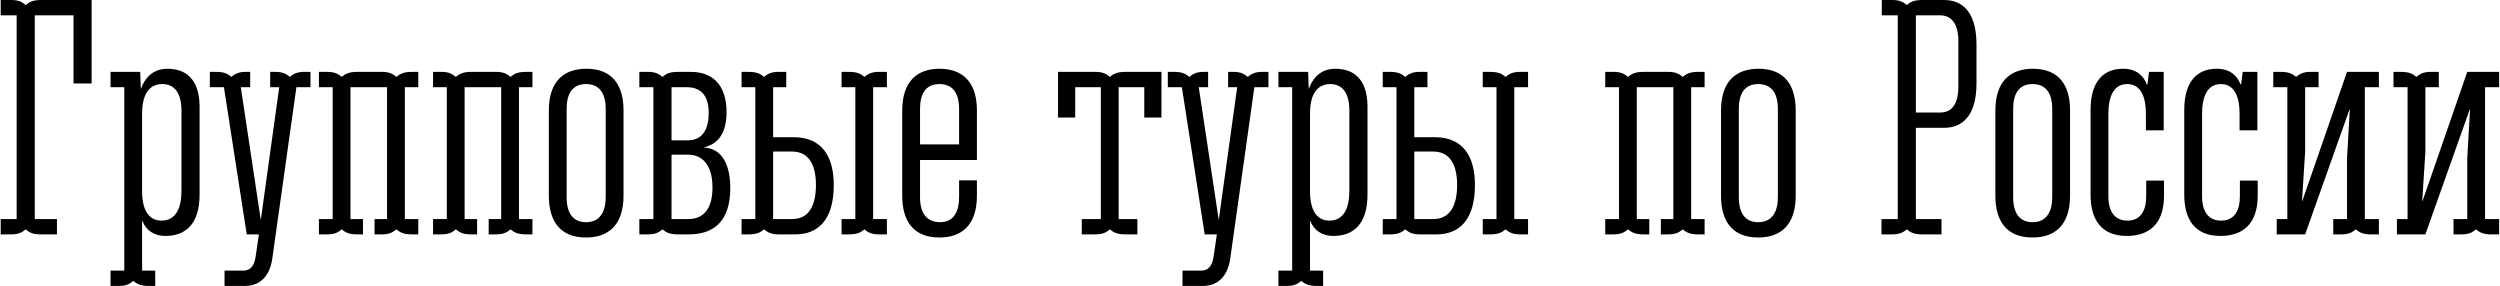 <?xml version="1.0" encoding="UTF-8"?> <svg xmlns="http://www.w3.org/2000/svg" width="576" height="66" viewBox="0 0 576 66" fill="none"> <path d="M21.112 -4.29153e-06H9.52C7.576 -4.29153e-06 6.784 0.432 5.92 1.152C5.128 0.504 4.336 -4.29153e-06 2.608 -4.29153e-06H0.16V3.528H3.832V50.472H0.16V54H2.608C4.336 54 5.128 53.496 5.92 52.848C6.784 53.568 7.504 54 9.376 54H13.12V50.472H8.008V3.528H16.936V19.224H21.112V-4.29153e-06ZM32.304 16.56H25.464V20.088H28.632V62.352H25.464V65.88H27.408C29.136 65.88 29.928 65.376 30.72 64.728C31.584 65.448 32.376 65.88 34.32 65.88H35.76V62.352H32.736V50.904H32.808C33.6 52.92 35.328 54.36 38.136 54.36C42.672 54.36 45.984 51.696 45.984 44.856V24.624C45.984 19.512 43.896 15.84 38.568 15.84C35.976 15.84 33.672 17.136 32.448 20.52L32.304 16.56ZM41.808 43.992C41.808 47.952 40.512 50.832 37.2 50.832C34.608 50.832 32.736 48.888 32.736 43.992V26.208C32.736 22.248 34.032 19.368 37.416 19.368C39.936 19.368 41.808 21.096 41.808 25.488V43.992ZM71.536 16.56H69.808C68.296 16.632 67.576 17.064 66.784 17.712C65.992 17.064 65.2 16.56 63.472 16.56H62.248V20.088H64.336L60.088 50.688L55.48 20.088H57.64V16.56H56.56C54.904 16.56 54.112 17.064 53.32 17.712C52.456 16.992 51.664 16.56 49.792 16.56H48.352V20.088H51.592L56.848 54H59.656L58.864 59.328C58.504 61.56 57.424 62.352 56.056 62.352H51.736V65.88H56.416C60.304 65.88 62.248 63.144 62.752 59.472L68.296 20.088H71.536V16.56ZM82.335 16.56C80.391 16.56 79.599 16.992 78.735 17.712C77.943 17.064 77.151 16.56 75.423 16.56H73.479V20.088H76.647V50.472H73.479V54H75.423C77.151 54 77.943 53.496 78.735 52.848C79.599 53.568 80.391 54 82.335 54H83.631V50.472H80.751V20.088H89.175V50.472H86.295V54H88.023C89.751 54 90.543 53.496 91.335 52.848C92.199 53.568 92.991 54 94.935 54H96.375V50.472H93.279V20.088H96.375V16.56H94.935C92.991 16.56 92.199 16.992 91.335 17.712C90.543 17.064 89.751 16.56 88.023 16.56H82.335ZM108.632 16.56C106.688 16.56 105.896 16.992 105.032 17.712C104.24 17.064 103.448 16.56 101.72 16.56H99.776V20.088H102.944V50.472H99.776V54H101.72C103.448 54 104.24 53.496 105.032 52.848C105.896 53.568 106.688 54 108.632 54H109.928V50.472H107.048V20.088H115.472V50.472H112.592V54H114.32C116.048 54 116.84 53.496 117.632 52.848C118.496 53.568 119.288 54 121.232 54H122.672V50.472H119.576V20.088H122.672V16.56H121.232C119.288 16.56 118.496 16.992 117.632 17.712C116.84 17.064 116.048 16.56 114.32 16.56H108.632ZM126.45 45.072C126.45 50.688 128.826 54.72 135.018 54.72C140.058 54.72 143.658 51.984 143.658 45.072V25.416C143.658 19.872 141.282 15.84 135.09 15.84C130.05 15.84 126.45 18.576 126.45 25.488V45.072ZM139.554 45.432C139.554 48.744 138.258 51.192 135.018 51.192C132.426 51.192 130.554 49.608 130.554 45.432V25.056C130.554 21.744 131.778 19.368 135.018 19.368C137.682 19.368 139.554 20.952 139.554 25.128V45.432ZM156.235 16.56C154.291 16.56 153.499 16.992 152.635 17.712C151.843 17.064 151.051 16.56 149.323 16.56H147.307V20.088H150.547V50.472H147.307V54H149.323C151.051 54 151.843 53.496 152.635 52.848C153.499 53.568 154.291 54 156.235 54H158.755C164.299 54 168.259 51.12 168.259 43.344C168.259 38.232 166.531 34.128 162.067 33.984C165.235 33.264 167.395 30.96 167.395 25.848C167.395 20.592 165.091 16.56 159.115 16.56H156.235ZM154.723 20.088H158.179C161.131 20.088 163.291 21.6 163.291 26.064C163.291 29.52 161.995 32.328 158.539 32.328H154.723V20.088ZM154.723 50.472V35.64H158.539C161.707 35.64 164.155 37.872 164.155 43.2C164.155 47.592 162.499 50.472 158.539 50.472H154.723ZM178.131 31.608V20.088H181.155V16.56H179.355C177.627 16.56 176.835 17.064 176.043 17.712C175.179 16.992 174.387 16.56 172.443 16.56H170.859V20.088H174.027V50.472H170.859V54H172.443C174.387 54 175.179 53.568 176.043 52.848C176.835 53.496 177.627 54 179.355 54H183.243C188.355 54 192.099 50.832 192.099 42.624C192.099 36.216 189.507 31.608 182.811 31.608H178.131ZM201.171 50.472V20.088H204.339V16.56H202.467C200.739 16.56 199.947 17.064 199.155 17.712C198.291 16.992 197.499 16.56 195.555 16.56H193.899V20.088H197.067V50.472H193.899V54H195.555C197.499 54 198.291 53.568 199.155 52.848C199.947 53.496 200.739 54 202.467 54H204.339V50.472H201.171ZM178.131 50.472V34.92H182.523C185.691 34.92 187.995 37.08 187.995 42.624C187.995 47.16 186.483 50.472 182.523 50.472H178.131ZM211.976 36.864H225.08V25.416C225.08 19.872 222.632 15.84 216.44 15.84C211.472 15.84 207.872 18.576 207.872 25.488V45.072C207.872 50.688 210.248 54.72 216.44 54.72C221.48 54.72 225.08 51.984 225.08 45.072V41.544H220.976V45.432C220.976 48.744 219.752 51.192 216.584 51.192C213.92 51.192 211.976 49.608 211.976 45.432V36.864ZM211.976 33.264V25.056C211.976 21.744 213.2 19.368 216.44 19.368C219.104 19.368 220.976 20.952 220.976 25.128V33.264H211.976ZM267.6 16.56H259.32C257.376 16.56 256.584 16.992 255.72 17.712C254.928 17.064 254.136 16.56 252.408 16.56H243.768V27.072H247.728V20.088H253.632V50.472H249.24V54H252.408C254.136 54 254.928 53.496 255.72 52.848C256.584 53.568 257.376 54 259.32 54H262.056V50.472H257.736V20.088H263.64V27.072H267.6V16.56ZM292.247 16.56H290.519C289.007 16.632 288.287 17.064 287.495 17.712C286.703 17.064 285.911 16.56 284.183 16.56H282.959V20.088H285.047L280.799 50.688L276.191 20.088H278.351V16.56H277.271C275.615 16.56 274.823 17.064 274.031 17.712C273.167 16.992 272.375 16.56 270.503 16.56H269.063V20.088H272.303L277.559 54H280.367L279.575 59.328C279.215 61.56 278.135 62.352 276.767 62.352H272.447V65.88H277.127C281.015 65.88 282.959 63.144 283.463 59.472L289.007 20.088H292.247V16.56ZM301.39 16.56H294.55V20.088H297.718V62.352H294.55V65.88H296.494C298.222 65.88 299.014 65.376 299.806 64.728C300.67 65.448 301.462 65.88 303.406 65.88H304.846V62.352H301.822V50.904H301.894C302.686 52.92 304.414 54.36 307.222 54.36C311.758 54.36 315.07 51.696 315.07 44.856V24.624C315.07 19.512 312.982 15.84 307.654 15.84C305.062 15.84 302.758 17.136 301.534 20.52L301.39 16.56ZM310.894 43.992C310.894 47.952 309.598 50.832 306.286 50.832C303.694 50.832 301.822 48.888 301.822 43.992V26.208C301.822 22.248 303.118 19.368 306.502 19.368C309.022 19.368 310.894 21.096 310.894 25.488V43.992ZM325.857 31.608V20.088H328.881V16.56H327.081C325.353 16.56 324.561 17.064 323.769 17.712C322.905 16.992 322.113 16.56 320.169 16.56H318.585V20.088H321.753V50.472H318.585V54H320.169C322.113 54 322.905 53.568 323.769 52.848C324.561 53.496 325.353 54 327.081 54H330.969C336.081 54 339.825 50.832 339.825 42.624C339.825 36.216 337.233 31.608 330.537 31.608H325.857ZM348.897 50.472V20.088H352.065V16.56H350.193C348.465 16.56 347.673 17.064 346.881 17.712C346.017 16.992 345.225 16.56 343.281 16.56H341.625V20.088H344.793V50.472H341.625V54H343.281C345.225 54 346.017 53.568 346.881 52.848C347.673 53.496 348.465 54 350.193 54H352.065V50.472H348.897ZM325.857 50.472V34.92H330.249C333.417 34.92 335.721 37.08 335.721 42.624C335.721 47.16 334.209 50.472 330.249 50.472H325.857ZM378.702 16.56C376.758 16.56 375.966 16.992 375.102 17.712C374.31 17.064 373.518 16.56 371.79 16.56H369.846V20.088H373.014V50.472H369.846V54H371.79C373.518 54 374.31 53.496 375.102 52.848C375.966 53.568 376.758 54 378.702 54H379.998V50.472H377.118V20.088H385.542V50.472H382.662V54H384.39C386.118 54 386.91 53.496 387.702 52.848C388.566 53.568 389.358 54 391.302 54H392.742V50.472H389.646V20.088H392.742V16.56H391.302C389.358 16.56 388.566 16.992 387.702 17.712C386.91 17.064 386.118 16.56 384.39 16.56H378.702ZM396.52 45.072C396.52 50.688 398.896 54.72 405.088 54.72C410.128 54.72 413.728 51.984 413.728 45.072V25.416C413.728 19.872 411.352 15.84 405.16 15.84C400.12 15.84 396.52 18.576 396.52 25.488V45.072ZM409.624 45.432C409.624 48.744 408.328 51.192 405.088 51.192C402.496 51.192 400.624 49.608 400.624 45.432V25.056C400.624 21.744 401.848 19.368 405.088 19.368C407.752 19.368 409.624 20.952 409.624 25.128V45.432ZM442.928 -4.29153e-06C440.984 -4.29153e-06 440.192 0.432 439.328 1.152C438.536 0.504 437.744 -4.29153e-06 436.016 -4.29153e-06H433.568V3.528H437.24V50.472H433.496V54H436.016C437.744 54 438.536 53.496 439.328 52.848C440.192 53.568 440.984 54 442.928 54H447.32V50.472H441.416V29.448H447.896C452.216 29.448 455.384 26.568 455.384 19.224V10.224C455.384 4.32 453.296 -4.29153e-06 447.896 -4.29153e-06H442.928ZM451.208 19.944C451.208 23.4 450.056 25.92 447.104 25.92H441.416V3.528H446.96C449.408 3.528 451.208 5.184 451.208 9.504V19.944ZM459.731 45.072C459.731 50.688 462.107 54.72 468.299 54.72C473.339 54.72 476.939 51.984 476.939 45.072V25.416C476.939 19.872 474.563 15.84 468.371 15.84C463.331 15.84 459.731 18.576 459.731 25.488V45.072ZM472.835 45.432C472.835 48.744 471.539 51.192 468.299 51.192C465.707 51.192 463.835 49.608 463.835 45.432V25.056C463.835 21.744 465.059 19.368 468.299 19.368C470.963 19.368 472.835 20.952 472.835 25.128V45.432ZM494.772 19.44H494.628C493.836 17.352 492.108 15.84 489.156 15.84C484.836 15.84 481.668 18.504 481.668 25.344V44.856C481.668 50.4 483.972 54.36 490.02 54.36C494.988 54.36 498.588 51.768 498.588 45.072V41.616H494.484V45.216C494.484 48.456 493.26 50.832 490.164 50.832C487.644 50.832 485.772 49.248 485.772 45.216V26.208C485.772 22.248 486.996 19.368 490.092 19.368C492.612 19.368 494.412 21.312 494.412 26.208V30.024H498.516V16.56H495.132L494.772 19.44ZM516.358 19.44H516.214C515.422 17.352 513.694 15.84 510.742 15.84C506.422 15.84 503.254 18.504 503.254 25.344V44.856C503.254 50.4 505.558 54.36 511.606 54.36C516.574 54.36 520.174 51.768 520.174 45.072V41.616H516.07V45.216C516.07 48.456 514.846 50.832 511.75 50.832C509.23 50.832 507.358 49.248 507.358 45.216V26.208C507.358 22.248 508.582 19.368 511.678 19.368C514.198 19.368 515.998 21.312 515.998 26.208V30.024H520.102V16.56H516.718L516.358 19.44ZM544.856 20.088H548.096V16.56H540.752L530.456 46.296H530.384L531.104 34.92V20.088H534.2V16.56H532.328C530.6 16.56 529.808 17.064 529.016 17.712C528.152 16.992 527.36 16.56 525.416 16.56H523.76V20.088H527V50.472H524.552V54H531.104L541.328 25.2H541.4L540.752 36.432V50.472H537.584V54H539.384C541.184 54 541.904 53.568 542.768 52.848C543.56 53.496 544.28 53.928 545.864 54H548.096V50.472H544.856V20.088ZM572.559 20.088H575.799V16.56H568.455L558.159 46.296H558.087L558.807 34.92V20.088H561.903V16.56H560.031C558.303 16.56 557.511 17.064 556.719 17.712C555.855 16.992 555.063 16.56 553.119 16.56H551.463V20.088H554.703V50.472H552.255V54H558.807L569.031 25.2H569.103L568.455 36.432V50.472H565.287V54H567.087C568.887 54 569.607 53.568 570.471 52.848C571.263 53.496 571.983 53.928 573.567 54H575.799V50.472H572.559V20.088Z" fill="black"></path> </svg> 